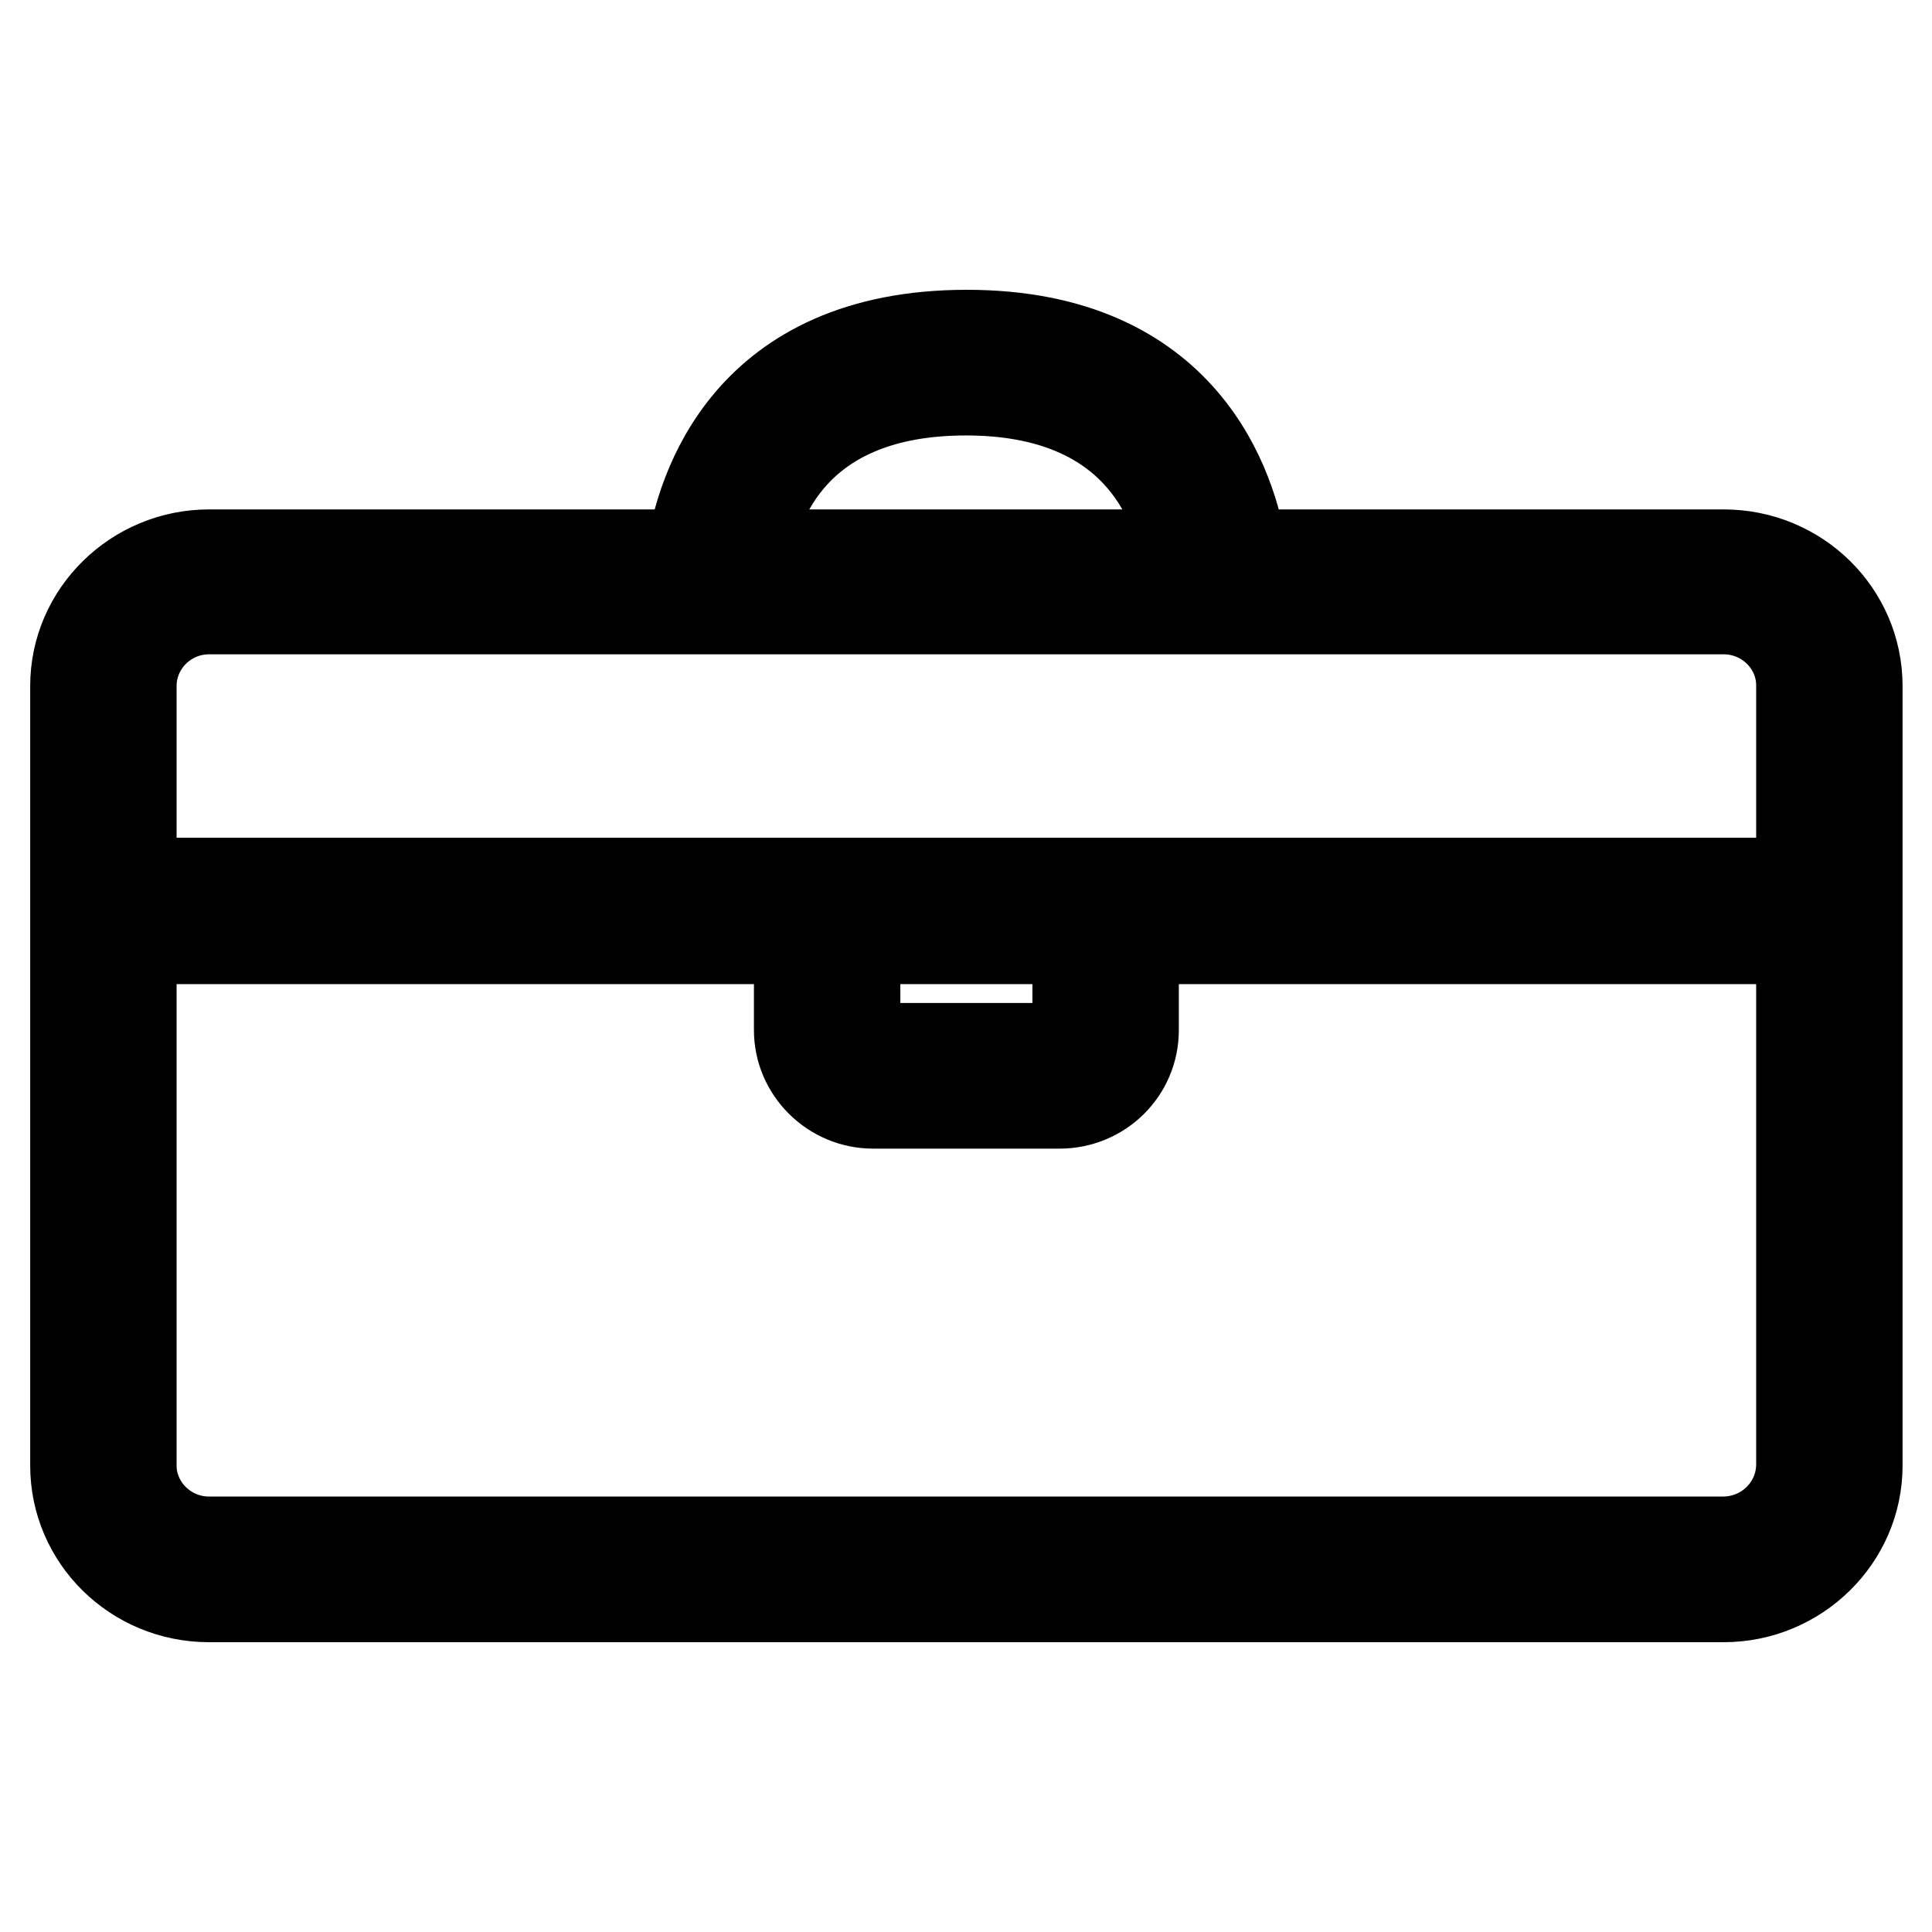 <?xml version="1.0" encoding="utf-8"?>
<!-- Svg Vector Icons : http://www.onlinewebfonts.com/icon -->
<!DOCTYPE svg PUBLIC "-//W3C//DTD SVG 1.1//EN" "http://www.w3.org/Graphics/SVG/1.1/DTD/svg11.dtd">
<svg version="1.1" xmlns="http://www.w3.org/2000/svg" xmlns:xlink="http://www.w3.org/1999/xlink" x="0px" y="0px" viewBox="0 0 256 256" enable-background="new 0 0 256 256" xml:space="preserve">
<g><g><path stroke-width="12" fill-opacity="0" stroke="#000000"  d="M27.7,211.6h200.7c9.7,0,17.7-7.8,17.7-17.4V90.9c0-9.6-7.9-17.4-17.7-17.4h-63.8c-1.3-8.5-7.5-29.1-36.5-29.1c-29.1,0-35.2,20.6-36.5,29.1H27.7c-9.7,0-17.7,7.8-17.7,17.4v103.3C10,203.8,17.9,211.6,27.7,211.6z M228.3,204.3H27.7c-5.7,0-10.3-4.6-10.3-10.1v-69.8h88.5v12.1c0,5.3,4.4,9.7,9.8,9.7h24.7c5.4,0,9.8-4.3,9.8-9.7v-12.1h88.5v69.8C238.6,199.8,234,204.3,228.3,204.3z M142.8,124.4v12.1c0,1.3-1.1,2.4-2.4,2.4h-24.7c-1.3,0-2.4-1.1-2.4-2.4v-12.1H142.8z M128,51.7c22.6,0,27.9,14.8,29.1,21.8H98.9C100.1,66.4,105.3,51.7,128,51.7z M27.7,80.7h200.7c5.7,0,10.3,4.6,10.3,10.1v26.2H17.4V90.9C17.4,85.3,22,80.7,27.7,80.7z"/></g></g>
</svg>